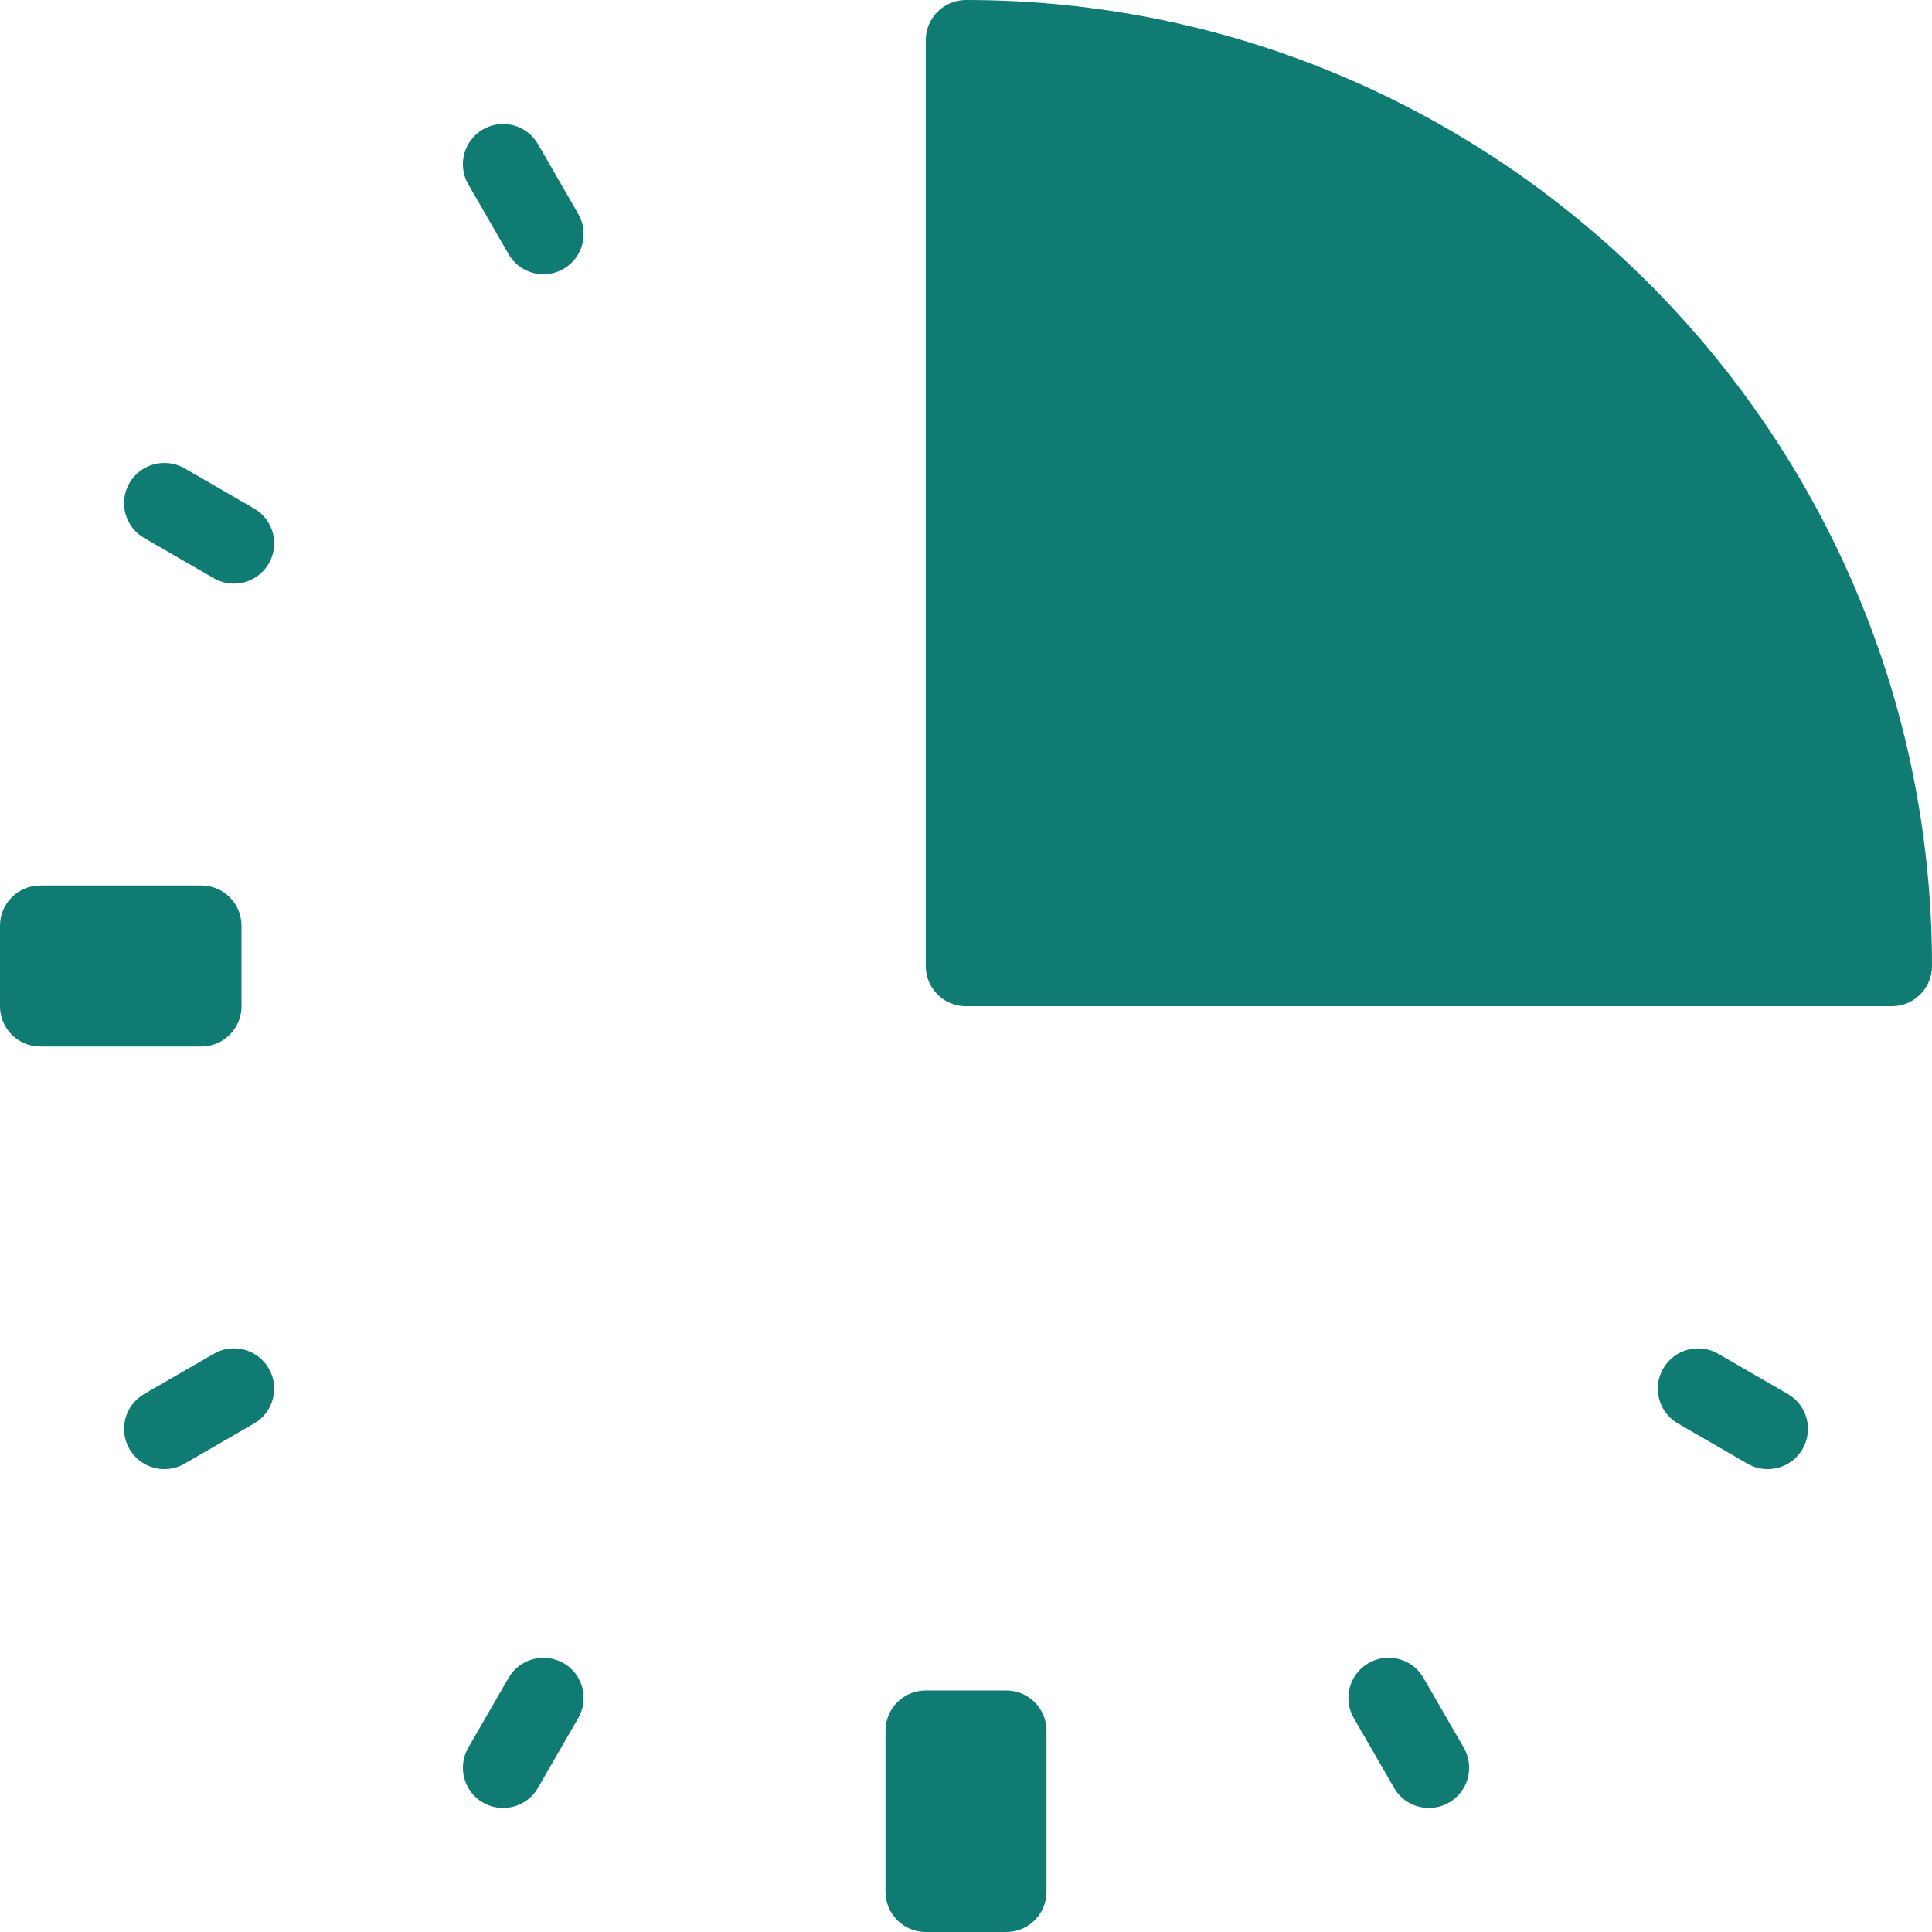 <svg xmlns="http://www.w3.org/2000/svg" width="78" height="78" viewBox="0 0 78 78" fill="none"><g clip-path="url(#clip0_1_199)"><path d="M21.719 5.819C21.271 5.042 20.278 4.775 19.5 5.224C18.723 5.673 18.456 6.667 18.907 7.444L20.532 10.259C20.83 10.78 21.379 11.072 21.938 11.072C22.214 11.072 22.493 11.002 22.75 10.855C23.528 10.405 23.794 9.412 23.344 8.634L21.719 5.819Z" fill="#107B73"></path><path d="M57.469 67.74C57.021 66.963 56.025 66.698 55.25 67.145C54.473 67.595 54.206 68.588 54.657 69.366L56.282 72.181C56.58 72.701 57.129 72.993 57.688 72.993C57.964 72.993 58.243 72.923 58.5 72.776C59.278 72.327 59.544 71.333 59.094 70.556L57.469 67.74Z" fill="#107B73"></path><path d="M10.258 20.53L7.446 18.905C6.671 18.462 5.678 18.722 5.227 19.5C4.777 20.276 5.043 21.271 5.821 21.72L8.633 23.345C8.89 23.493 9.169 23.562 9.445 23.562C10.004 23.562 10.55 23.272 10.851 22.75C11.302 21.974 11.036 20.979 10.258 20.53Z" fill="#107B73"></path><path d="M72.179 56.28L69.367 54.655C68.596 54.21 67.599 54.472 67.149 55.25C66.698 56.026 66.965 57.021 67.742 57.47L70.554 59.095C70.811 59.243 71.091 59.312 71.367 59.312C71.925 59.312 72.471 59.022 72.773 58.5C73.223 57.724 72.957 56.729 72.179 56.28Z" fill="#107B73"></path><path d="M8.633 54.655L5.821 56.28C5.043 56.729 4.776 57.724 5.227 58.5C5.529 59.022 6.075 59.312 6.633 59.312C6.909 59.312 7.192 59.243 7.445 59.095L10.257 57.47C11.035 57.021 11.302 56.026 10.851 55.25C10.4 54.469 9.397 54.206 8.633 54.655Z" fill="#107B73"></path><path d="M22.75 67.145C21.976 66.703 20.979 66.964 20.532 67.74L18.907 70.556C18.456 71.333 18.723 72.327 19.5 72.776C19.757 72.923 20.037 72.993 20.313 72.993C20.871 72.993 21.42 72.701 21.719 72.181L23.344 69.365C23.795 68.588 23.528 67.594 22.75 67.145Z" fill="#107B73"></path><path d="M39 0C38.102 0 37.375 0.727 37.375 1.625V39C37.375 39.898 38.102 40.625 39 40.625H76.375C77.273 40.625 78 39.898 78 39C78 17.496 60.506 0 39 0Z" fill="#107B73"></path><path d="M9.75 40.625V37.375C9.75 36.477 9.023 35.75 8.125 35.75H1.625C0.727 35.75 0 36.477 0 37.375V40.625C0 41.523 0.727 42.25 1.625 42.25H8.125C9.023 42.25 9.75 41.523 9.75 40.625Z" fill="#107B73"></path><path d="M40.625 68.25H37.375C36.477 68.25 35.75 68.977 35.75 69.875V76.375C35.75 77.273 36.477 78 37.375 78H40.625C41.523 78 42.25 77.273 42.25 76.375V69.875C42.25 68.977 41.523 68.25 40.625 68.25Z" fill="#107B73"></path></g><defs><clipPath id="clip0_1_199"><rect width="78" height="78" fill="white"></rect></clipPath></defs></svg>